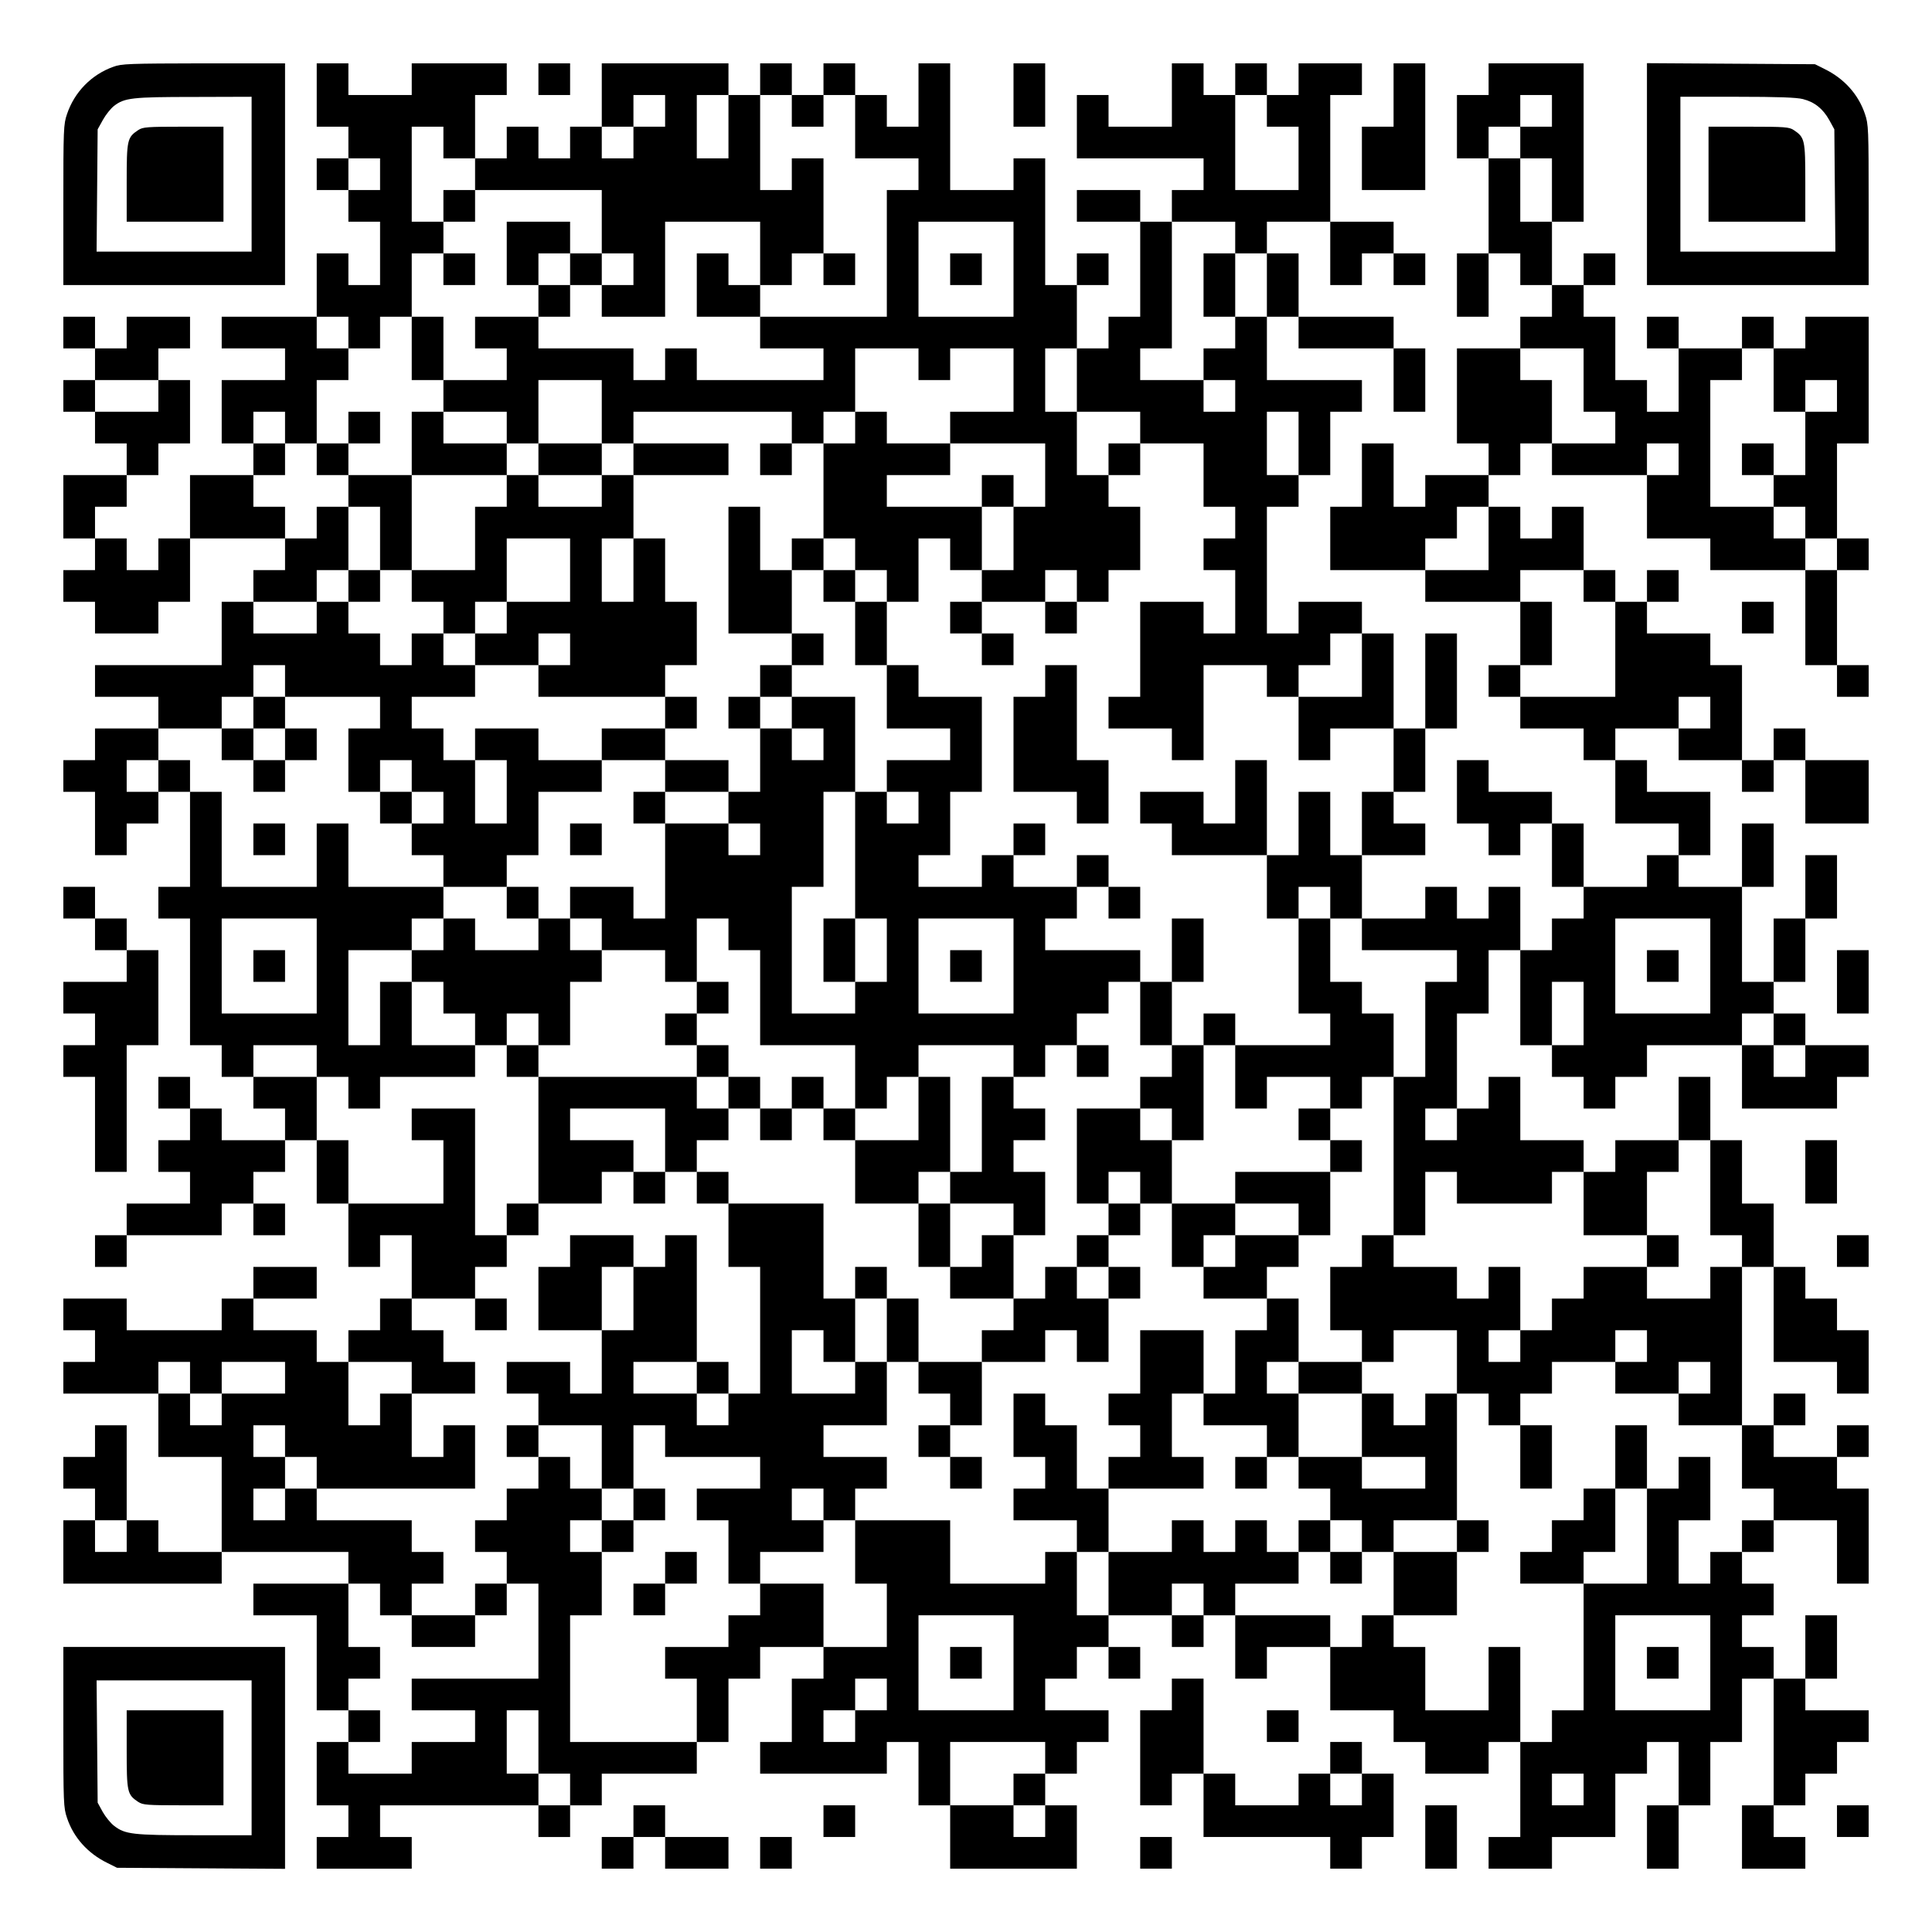 <?xml version="1.0" encoding="UTF-8" standalone="yes"?>
<svg version="1.0" xmlns="http://www.w3.org/2000/svg" width="1098px" height="1098px" viewBox="0 0 1098 1098" preserveAspectRatio="xMidYMid meet">
  <g transform="translate(0,1098) scale(0.1,-0.1)" fill="#000000" stroke="none">
    <path d="M643 10600 c-123 -44 -220 -143 -262 -268 -20 -58 -21 -83 -21 -517
l0 -455 630 0 630 0 0 630 0 630 -462 0 c-428 -1 -467 -2 -515 -20z m787 -610
l0 -440 -441 0 -440 0 3 348 3 347 30 54 c16 29 45 65 63 79 60 46 102 51 455
51 l327 1 0 -440z"/>
    <path d="M786 10241 c-63 -42 -66 -54 -66 -298 l0 -223 275 0 275 0 0 270 0
270 -227 0 c-207 0 -231 -2 -257 -19z"/>
    <path d="M1800 10440 l0 -180 90 0 90 0 0 -90 0 -90 -90 0 -90 0 0 -90 0 -90
90 0 90 0 0 -90 0 -90 90 0 90 0 0 -180 0 -180 -90 0 -90 0 0 90 0 90 -90 0
-90 0 0 -180 0 -180 -270 0 -270 0 0 -90 0 -90 180 0 180 0 0 -90 0 -90 -180
0 -180 0 0 -180 0 -180 90 0 90 0 0 -90 0 -90 -180 0 -180 0 0 -180 0 -180
-90 0 -90 0 0 -90 0 -90 -90 0 -90 0 0 90 0 90 -90 0 -90 0 0 90 0 90 90 0 90
0 0 90 0 90 90 0 90 0 0 90 0 90 90 0 90 0 0 180 0 180 -90 0 -90 0 0 90 0 90
90 0 90 0 0 90 0 90 -180 0 -180 0 0 -90 0 -90 -90 0 -90 0 0 90 0 90 -90 0
-90 0 0 -90 0 -90 90 0 90 0 0 -90 0 -90 -90 0 -90 0 0 -90 0 -90 90 0 90 0 0
-90 0 -90 90 0 90 0 0 -90 0 -90 -180 0 -180 0 0 -180 0 -180 90 0 90 0 0 -90
0 -90 -90 0 -90 0 0 -90 0 -90 90 0 90 0 0 -90 0 -90 180 0 180 0 0 90 0 90
90 0 90 0 0 180 0 180 270 0 270 0 0 -90 0 -90 -90 0 -90 0 0 -90 0 -90 -90 0
-90 0 0 -180 0 -180 -360 0 -360 0 0 -90 0 -90 180 0 180 0 0 -90 0 -90 -180
0 -180 0 0 -90 0 -90 -90 0 -90 0 0 -90 0 -90 90 0 90 0 0 -180 0 -180 90 0
90 0 0 90 0 90 90 0 90 0 0 90 0 90 90 0 90 0 0 -270 0 -270 -90 0 -90 0 0
-90 0 -90 90 0 90 0 0 -360 0 -360 90 0 90 0 0 -90 0 -90 90 0 90 0 0 -90 0
-90 90 0 90 0 0 -90 0 -90 -180 0 -180 0 0 90 0 90 -90 0 -90 0 0 90 0 90 -90
0 -90 0 0 -90 0 -90 90 0 90 0 0 -90 0 -90 -90 0 -90 0 0 -90 0 -90 90 0 90 0
0 -90 0 -90 -180 0 -180 0 0 -90 0 -90 -90 0 -90 0 0 -90 0 -90 90 0 90 0 0
90 0 90 270 0 270 0 0 90 0 90 90 0 90 0 0 -90 0 -90 90 0 90 0 0 90 0 90 -90
0 -90 0 0 90 0 90 90 0 90 0 0 90 0 90 90 0 90 0 0 -180 0 -180 90 0 90 0 0
-180 0 -180 90 0 90 0 0 90 0 90 90 0 90 0 0 -180 0 -180 -90 0 -90 0 0 -90 0
-90 -90 0 -90 0 0 -90 0 -90 -90 0 -90 0 0 90 0 90 -180 0 -180 0 0 90 0 90
180 0 180 0 0 90 0 90 -180 0 -180 0 0 -90 0 -90 -90 0 -90 0 0 -90 0 -90
-270 0 -270 0 0 90 0 90 -180 0 -180 0 0 -90 0 -90 90 0 90 0 0 -90 0 -90 -90
0 -90 0 0 -90 0 -90 270 0 270 0 0 -180 0 -180 180 0 180 0 0 -270 0 -270
-180 0 -180 0 0 90 0 90 -90 0 -90 0 0 270 0 270 -90 0 -90 0 0 -90 0 -90 -90
0 -90 0 0 -90 0 -90 90 0 90 0 0 -90 0 -90 -90 0 -90 0 0 -180 0 -180 450 0
450 0 0 90 0 90 360 0 360 0 0 -90 0 -90 -270 0 -270 0 0 -90 0 -90 180 0 180
0 0 -270 0 -270 90 0 90 0 0 -90 0 -90 -90 0 -90 0 0 -180 0 -180 90 0 90 0 0
-90 0 -90 -90 0 -90 0 0 -90 0 -90 270 0 270 0 0 90 0 90 -90 0 -90 0 0 90 0
90 450 0 450 0 0 -90 0 -90 90 0 90 0 0 90 0 90 90 0 90 0 0 90 0 90 270 0
270 0 0 90 0 90 90 0 90 0 0 180 0 180 90 0 90 0 0 90 0 90 180 0 180 0 0 -90
0 -90 -90 0 -90 0 0 -180 0 -180 -90 0 -90 0 0 -90 0 -90 360 0 360 0 0 90 0
90 90 0 90 0 0 -180 0 -180 90 0 90 0 0 -180 0 -180 360 0 360 0 0 180 0 180
-90 0 -90 0 0 90 0 90 90 0 90 0 0 90 0 90 90 0 90 0 0 90 0 90 -180 0 -180 0
0 90 0 90 90 0 90 0 0 90 0 90 90 0 90 0 0 -90 0 -90 90 0 90 0 0 90 0 90 -90
0 -90 0 0 90 0 90 180 0 180 0 0 -90 0 -90 90 0 90 0 0 90 0 90 90 0 90 0 0
-180 0 -180 90 0 90 0 0 90 0 90 180 0 180 0 0 -180 0 -180 180 0 180 0 0 -90
0 -90 90 0 90 0 0 -90 0 -90 180 0 180 0 0 90 0 90 90 0 90 0 0 -270 0 -270
-90 0 -90 0 0 -90 0 -90 180 0 180 0 0 90 0 90 180 0 180 0 0 180 0 180 90 0
90 0 0 90 0 90 90 0 90 0 0 -180 0 -180 -90 0 -90 0 0 -180 0 -180 90 0 90 0
0 180 0 180 90 0 90 0 0 180 0 180 90 0 90 0 0 180 0 180 90 0 90 0 0 -360 0
-360 -90 0 -90 0 0 -180 0 -180 180 0 180 0 0 90 0 90 -90 0 -90 0 0 90 0 90
90 0 90 0 0 90 0 90 90 0 90 0 0 90 0 90 90 0 90 0 0 90 0 90 -180 0 -180 0 0
90 0 90 90 0 90 0 0 180 0 180 -90 0 -90 0 0 -180 0 -180 -90 0 -90 0 0 90 0
90 -90 0 -90 0 0 90 0 90 90 0 90 0 0 90 0 90 -90 0 -90 0 0 90 0 90 90 0 90
0 0 90 0 90 180 0 180 0 0 -180 0 -180 90 0 90 0 0 270 0 270 -90 0 -90 0 0
90 0 90 90 0 90 0 0 90 0 90 -90 0 -90 0 0 -90 0 -90 -180 0 -180 0 0 90 0 90
90 0 90 0 0 90 0 90 -90 0 -90 0 0 -90 0 -90 -90 0 -90 0 0 450 0 450 90 0 90
0 0 -270 0 -270 180 0 180 0 0 -90 0 -90 90 0 90 0 0 180 0 180 -90 0 -90 0 0
90 0 90 -90 0 -90 0 0 90 0 90 -90 0 -90 0 0 180 0 180 -90 0 -90 0 0 180 0
180 -90 0 -90 0 0 180 0 180 -90 0 -90 0 0 -180 0 -180 -180 0 -180 0 0 -90 0
-90 -90 0 -90 0 0 90 0 90 -180 0 -180 0 0 180 0 180 -90 0 -90 0 0 -90 0 -90
-90 0 -90 0 0 270 0 270 90 0 90 0 0 180 0 180 90 0 90 0 0 -270 0 -270 90 0
90 0 0 -90 0 -90 90 0 90 0 0 -90 0 -90 90 0 90 0 0 90 0 90 90 0 90 0 0 90 0
90 270 0 270 0 0 -180 0 -180 270 0 270 0 0 90 0 90 90 0 90 0 0 90 0 90 -180
0 -180 0 0 90 0 90 -90 0 -90 0 0 90 0 90 90 0 90 0 0 180 0 180 90 0 90 0 0
180 0 180 -90 0 -90 0 0 -180 0 -180 -90 0 -90 0 0 -180 0 -180 -90 0 -90 0 0
270 0 270 90 0 90 0 0 180 0 180 -90 0 -90 0 0 -180 0 -180 -180 0 -180 0 0
90 0 90 90 0 90 0 0 180 0 180 -180 0 -180 0 0 90 0 90 -90 0 -90 0 0 90 0 90
180 0 180 0 0 -90 0 -90 180 0 180 0 0 -90 0 -90 90 0 90 0 0 90 0 90 90 0 90
0 0 -180 0 -180 180 0 180 0 0 180 0 180 -180 0 -180 0 0 90 0 90 -90 0 -90 0
0 -90 0 -90 -90 0 -90 0 0 270 0 270 -90 0 -90 0 0 90 0 90 -180 0 -180 0 0
90 0 90 90 0 90 0 0 90 0 90 -90 0 -90 0 0 -90 0 -90 -90 0 -90 0 0 90 0 90
-90 0 -90 0 0 180 0 180 -90 0 -90 0 0 -90 0 -90 -90 0 -90 0 0 90 0 90 -90 0
-90 0 0 90 0 90 90 0 90 0 0 90 0 90 90 0 90 0 0 -90 0 -90 270 0 270 0 0
-180 0 -180 180 0 180 0 0 -90 0 -90 270 0 270 0 0 -270 0 -270 90 0 90 0 0
-90 0 -90 90 0 90 0 0 90 0 90 -90 0 -90 0 0 270 0 270 90 0 90 0 0 90 0 90
-90 0 -90 0 0 270 0 270 90 0 90 0 0 360 0 360 -180 0 -180 0 0 -90 0 -90 -90
0 -90 0 0 90 0 90 -90 0 -90 0 0 -90 0 -90 -180 0 -180 0 0 90 0 90 -90 0 -90
0 0 -90 0 -90 90 0 90 0 0 -180 0 -180 -90 0 -90 0 0 90 0 90 -90 0 -90 0 0
180 0 180 -90 0 -90 0 0 90 0 90 90 0 90 0 0 90 0 90 -90 0 -90 0 0 -90 0 -90
-90 0 -90 0 0 180 0 180 90 0 90 0 0 450 0 450 -270 0 -270 0 0 -90 0 -90 -90
0 -90 0 0 -180 0 -180 90 0 90 0 0 -270 0 -270 -90 0 -90 0 0 -180 0 -180 90
0 90 0 0 180 0 180 90 0 90 0 0 -90 0 -90 90 0 90 0 0 -90 0 -90 -90 0 -90 0
0 -90 0 -90 -180 0 -180 0 0 -270 0 -270 90 0 90 0 0 -90 0 -90 -180 0 -180 0
0 -90 0 -90 -90 0 -90 0 0 180 0 180 -90 0 -90 0 0 -180 0 -180 -90 0 -90 0 0
-180 0 -180 270 0 270 0 0 -90 0 -90 270 0 270 0 0 -180 0 -180 -90 0 -90 0 0
-90 0 -90 90 0 90 0 0 -90 0 -90 180 0 180 0 0 -90 0 -90 90 0 90 0 0 -180 0
-180 180 0 180 0 0 -90 0 -90 -90 0 -90 0 0 -90 0 -90 -180 0 -180 0 0 180 0
180 -90 0 -90 0 0 90 0 90 -180 0 -180 0 0 90 0 90 -90 0 -90 0 0 -180 0 -180
90 0 90 0 0 -90 0 -90 90 0 90 0 0 90 0 90 90 0 90 0 0 -180 0 -180 90 0 90 0
0 -90 0 -90 -90 0 -90 0 0 -90 0 -90 -90 0 -90 0 0 180 0 180 -90 0 -90 0 0
-90 0 -90 -90 0 -90 0 0 90 0 90 -90 0 -90 0 0 -90 0 -90 -180 0 -180 0 0 180
0 180 180 0 180 0 0 90 0 90 -90 0 -90 0 0 90 0 90 90 0 90 0 0 180 0 180 90
0 90 0 0 270 0 270 -90 0 -90 0 0 -270 0 -270 -90 0 -90 0 0 270 0 270 -90 0
-90 0 0 90 0 90 -180 0 -180 0 0 -90 0 -90 -90 0 -90 0 0 360 0 360 90 0 90 0
0 90 0 90 90 0 90 0 0 180 0 180 90 0 90 0 0 90 0 90 -270 0 -270 0 0 180 0
180 90 0 90 0 0 -90 0 -90 270 0 270 0 0 -180 0 -180 90 0 90 0 0 180 0 180
-90 0 -90 0 0 90 0 90 -270 0 -270 0 0 180 0 180 -90 0 -90 0 0 90 0 90 180 0
180 0 0 -180 0 -180 90 0 90 0 0 90 0 90 90 0 90 0 0 -90 0 -90 90 0 90 0 0
90 0 90 -90 0 -90 0 0 90 0 90 -180 0 -180 0 0 360 0 360 90 0 90 0 0 90 0 90
-180 0 -180 0 0 -90 0 -90 -90 0 -90 0 0 90 0 90 -90 0 -90 0 0 -90 0 -90 -90
0 -90 0 0 90 0 90 -90 0 -90 0 0 -180 0 -180 -180 0 -180 0 0 90 0 90 -90 0
-90 0 0 -180 0 -180 360 0 360 0 0 -90 0 -90 -90 0 -90 0 0 -90 0 -90 -90 0
-90 0 0 90 0 90 -180 0 -180 0 0 -90 0 -90 180 0 180 0 0 -270 0 -270 -90 0
-90 0 0 -90 0 -90 -90 0 -90 0 0 180 0 180 90 0 90 0 0 90 0 90 -90 0 -90 0 0
-90 0 -90 -90 0 -90 0 0 360 0 360 -90 0 -90 0 0 -90 0 -90 -180 0 -180 0 0
360 0 360 -90 0 -90 0 0 -180 0 -180 -90 0 -90 0 0 90 0 90 -90 0 -90 0 0 90
0 90 -90 0 -90 0 0 -90 0 -90 -90 0 -90 0 0 90 0 90 -90 0 -90 0 0 -90 0 -90
-90 0 -90 0 0 90 0 90 -360 0 -360 0 0 -180 0 -180 -90 0 -90 0 0 -90 0 -90
-90 0 -90 0 0 90 0 90 -90 0 -90 0 0 -90 0 -90 -90 0 -90 0 0 180 0 180 90 0
90 0 0 90 0 90 -270 0 -270 0 0 -90 0 -90 -180 0 -180 0 0 90 0 90 -90 0 -90
0 0 -180z m1980 -90 l0 -90 -90 0 -90 0 0 -90 0 -90 -90 0 -90 0 0 90 0 90 90
0 90 0 0 90 0 90 90 0 90 0 0 -90z m360 -90 l0 -180 -90 0 -90 0 0 180 0 180
90 0 90 0 0 -180z m360 90 l0 -90 90 0 90 0 0 90 0 90 90 0 90 0 0 -180 0
-180 180 0 180 0 0 -90 0 -90 -90 0 -90 0 0 -360 0 -360 -360 0 -360 0 0 -90
0 -90 180 0 180 0 0 -90 0 -90 -360 0 -360 0 0 90 0 90 -90 0 -90 0 0 -90 0
-90 -90 0 -90 0 0 90 0 90 -270 0 -270 0 0 90 0 90 -180 0 -180 0 0 -90 0 -90
90 0 90 0 0 -90 0 -90 -180 0 -180 0 0 -90 0 -90 180 0 180 0 0 -90 0 -90 90
0 90 0 0 180 0 180 180 0 180 0 0 -180 0 -180 90 0 90 0 0 90 0 90 450 0 450
0 0 -90 0 -90 90 0 90 0 0 90 0 90 90 0 90 0 0 180 0 180 180 0 180 0 0 -90 0
-90 90 0 90 0 0 90 0 90 180 0 180 0 0 -180 0 -180 -180 0 -180 0 0 -90 0 -90
270 0 270 0 0 -180 0 -180 -90 0 -90 0 0 -180 0 -180 -90 0 -90 0 0 -90 0 -90
180 0 180 0 0 90 0 90 90 0 90 0 0 -90 0 -90 90 0 90 0 0 90 0 90 90 0 90 0 0
180 0 180 -90 0 -90 0 0 90 0 90 -90 0 -90 0 0 180 0 180 -90 0 -90 0 0 180 0
180 90 0 90 0 0 -180 0 -180 180 0 180 0 0 -90 0 -90 180 0 180 0 0 -180 0
-180 90 0 90 0 0 -90 0 -90 -90 0 -90 0 0 -90 0 -90 90 0 90 0 0 -180 0 -180
-90 0 -90 0 0 90 0 90 -180 0 -180 0 0 -270 0 -270 -90 0 -90 0 0 -90 0 -90
180 0 180 0 0 -90 0 -90 90 0 90 0 0 270 0 270 180 0 180 0 0 -90 0 -90 90 0
90 0 0 90 0 90 90 0 90 0 0 90 0 90 90 0 90 0 0 -180 0 -180 -180 0 -180 0 0
-180 0 -180 90 0 90 0 0 90 0 90 180 0 180 0 0 -180 0 -180 -90 0 -90 0 0
-180 0 -180 -90 0 -90 0 0 180 0 180 -90 0 -90 0 0 -180 0 -180 -90 0 -90 0 0
-180 0 -180 90 0 90 0 0 90 0 90 90 0 90 0 0 -90 0 -90 90 0 90 0 0 -90 0 -90
270 0 270 0 0 -90 0 -90 -90 0 -90 0 0 -270 0 -270 -90 0 -90 0 0 -450 0 -450
90 0 90 0 0 180 0 180 90 0 90 0 0 -90 0 -90 270 0 270 0 0 90 0 90 90 0 90 0
0 -180 0 -180 180 0 180 0 0 180 0 180 90 0 90 0 0 90 0 90 90 0 90 0 0 -270
0 -270 90 0 90 0 0 -90 0 -90 -90 0 -90 0 0 -90 0 -90 -180 0 -180 0 0 90 0
90 -180 0 -180 0 0 -90 0 -90 -90 0 -90 0 0 -90 0 -90 -90 0 -90 0 0 -90 0
-90 -90 0 -90 0 0 90 0 90 90 0 90 0 0 180 0 180 -90 0 -90 0 0 -90 0 -90 -90
0 -90 0 0 90 0 90 -180 0 -180 0 0 90 0 90 -90 0 -90 0 0 -90 0 -90 -90 0 -90
0 0 -180 0 -180 90 0 90 0 0 -90 0 -90 90 0 90 0 0 90 0 90 180 0 180 0 0
-180 0 -180 90 0 90 0 0 -90 0 -90 90 0 90 0 0 90 0 90 90 0 90 0 0 90 0 90
180 0 180 0 0 90 0 90 90 0 90 0 0 -90 0 -90 -90 0 -90 0 0 -90 0 -90 180 0
180 0 0 90 0 90 90 0 90 0 0 -90 0 -90 -90 0 -90 0 0 -90 0 -90 180 0 180 0 0
-180 0 -180 90 0 90 0 0 -90 0 -90 -90 0 -90 0 0 -90 0 -90 -90 0 -90 0 0 -90
0 -90 -90 0 -90 0 0 180 0 180 90 0 90 0 0 180 0 180 -90 0 -90 0 0 -90 0 -90
-90 0 -90 0 0 -270 0 -270 -180 0 -180 0 0 -360 0 -360 -90 0 -90 0 0 -90 0
-90 -90 0 -90 0 0 270 0 270 -90 0 -90 0 0 -180 0 -180 -180 0 -180 0 0 180 0
180 -90 0 -90 0 0 90 0 90 -90 0 -90 0 0 -90 0 -90 -90 0 -90 0 0 90 0 90
-270 0 -270 0 0 90 0 90 180 0 180 0 0 90 0 90 -90 0 -90 0 0 90 0 90 -90 0
-90 0 0 -90 0 -90 -90 0 -90 0 0 90 0 90 -90 0 -90 0 0 -90 0 -90 -180 0 -180
0 0 -180 0 -180 -90 0 -90 0 0 180 0 180 -90 0 -90 0 0 -90 0 -90 -270 0 -270
0 0 180 0 180 -270 0 -270 0 0 -180 0 -180 90 0 90 0 0 -180 0 -180 -180 0
-180 0 0 180 0 180 -180 0 -180 0 0 -90 0 -90 -90 0 -90 0 0 -90 0 -90 -180 0
-180 0 0 -90 0 -90 90 0 90 0 0 -180 0 -180 -360 0 -360 0 0 360 0 360 90 0
90 0 0 180 0 180 -90 0 -90 0 0 90 0 90 90 0 90 0 0 90 0 90 -90 0 -90 0 0 90
0 90 -90 0 -90 0 0 -90 0 -90 -90 0 -90 0 0 -90 0 -90 -90 0 -90 0 0 -90 0
-90 90 0 90 0 0 -90 0 -90 90 0 90 0 0 -270 0 -270 -360 0 -360 0 0 -90 0 -90
180 0 180 0 0 -90 0 -90 -180 0 -180 0 0 -90 0 -90 -180 0 -180 0 0 90 0 90
90 0 90 0 0 90 0 90 -90 0 -90 0 0 90 0 90 90 0 90 0 0 90 0 90 -90 0 -90 0 0
180 0 180 90 0 90 0 0 -90 0 -90 90 0 90 0 0 90 0 90 90 0 90 0 0 90 0 90 -90
0 -90 0 0 90 0 90 -270 0 -270 0 0 90 0 90 -90 0 -90 0 0 -90 0 -90 -90 0 -90
0 0 90 0 90 90 0 90 0 0 90 0 90 -90 0 -90 0 0 90 0 90 90 0 90 0 0 -90 0 -90
90 0 90 0 0 -90 0 -90 450 0 450 0 0 180 0 180 -90 0 -90 0 0 -90 0 -90 -90 0
-90 0 0 180 0 180 -90 0 -90 0 0 -90 0 -90 -90 0 -90 0 0 180 0 180 180 0 180
0 0 -90 0 -90 180 0 180 0 0 90 0 90 -90 0 -90 0 0 90 0 90 -90 0 -90 0 0 90
0 90 180 0 180 0 0 90 0 90 90 0 90 0 0 90 0 90 -90 0 -90 0 0 360 0 360 -180
0 -180 0 0 -90 0 -90 90 0 90 0 0 -180 0 -180 -270 0 -270 0 0 180 0 180 -90
0 -90 0 0 180 0 180 -180 0 -180 0 0 90 0 90 180 0 180 0 0 -90 0 -90 90 0 90
0 0 -90 0 -90 90 0 90 0 0 90 0 90 270 0 270 0 0 90 0 90 -180 0 -180 0 0 180
0 180 -90 0 -90 0 0 -180 0 -180 -90 0 -90 0 0 270 0 270 180 0 180 0 0 90 0
90 90 0 90 0 0 90 0 90 -270 0 -270 0 0 180 0 180 -90 0 -90 0 0 -180 0 -180
-270 0 -270 0 0 270 0 270 -90 0 -90 0 0 90 0 90 -90 0 -90 0 0 -90 0 -90 -90
0 -90 0 0 90 0 90 90 0 90 0 0 90 0 90 180 0 180 0 0 90 0 90 90 0 90 0 0 90
0 90 90 0 90 0 0 -90 0 -90 270 0 270 0 0 -90 0 -90 -90 0 -90 0 0 -180 0
-180 90 0 90 0 0 90 0 90 90 0 90 0 0 -90 0 -90 90 0 90 0 0 -90 0 -90 -90 0
-90 0 0 -90 0 -90 90 0 90 0 0 -90 0 -90 180 0 180 0 0 90 0 90 90 0 90 0 0
180 0 180 180 0 180 0 0 90 0 90 -180 0 -180 0 0 90 0 90 -180 0 -180 0 0 -90
0 -90 90 0 90 0 0 -180 0 -180 -90 0 -90 0 0 180 0 180 -90 0 -90 0 0 90 0 90
-90 0 -90 0 0 90 0 90 180 0 180 0 0 90 0 90 -90 0 -90 0 0 90 0 90 -90 0 -90
0 0 -90 0 -90 -90 0 -90 0 0 90 0 90 -90 0 -90 0 0 90 0 90 -90 0 -90 0 0 -90
0 -90 -180 0 -180 0 0 90 0 90 180 0 180 0 0 90 0 90 90 0 90 0 0 180 0 180
-90 0 -90 0 0 -90 0 -90 -90 0 -90 0 0 90 0 90 -90 0 -90 0 0 90 0 90 90 0 90
0 0 90 0 90 -90 0 -90 0 0 90 0 90 90 0 90 0 0 -90 0 -90 90 0 90 0 0 180 0
180 90 0 90 0 0 90 0 90 -90 0 -90 0 0 90 0 90 90 0 90 0 0 -90 0 -90 90 0 90
0 0 90 0 90 90 0 90 0 0 180 0 180 90 0 90 0 0 90 0 90 -90 0 -90 0 0 270 0
270 90 0 90 0 0 -90 0 -90 90 0 90 0 0 -90 0 -90 360 0 360 0 0 -180 0 -180
90 0 90 0 0 -90 0 -90 -90 0 -90 0 0 -90 0 -90 180 0 180 0 0 270 0 270 270 0
270 0 0 -180 0 -180 90 0 90 0 0 90 0 90 90 0 90 0 0 270 0 270 -90 0 -90 0 0
-90 0 -90 -90 0 -90 0 0 270 0 270 90 0 90 0 0 -90z m2700 0 l0 -90 90 0 90 0
0 -180 0 -180 -180 0 -180 0 0 270 0 270 90 0 90 0 0 -90z m1620 0 l0 -90 -90
0 -90 0 0 -90 0 -90 90 0 90 0 0 -180 0 -180 -90 0 -90 0 0 180 0 180 -90 0
-90 0 0 90 0 90 90 0 90 0 0 90 0 90 90 0 90 0 0 -90z m-6660 -360 l0 -90 -90
0 -90 0 0 90 0 90 90 0 90 0 0 -90z m3600 -540 l0 -270 -270 0 -270 0 0 270 0
270 270 0 270 0 0 -270z m1260 180 l0 -90 90 0 90 0 0 -180 0 -180 -90 0 -90
0 0 -90 0 -90 -90 0 -90 0 0 -90 0 -90 90 0 90 0 0 -90 0 -90 -90 0 -90 0 0
90 0 90 -180 0 -180 0 0 90 0 90 90 0 90 0 0 360 0 360 180 0 180 0 0 -90z
m1980 -810 l0 -180 90 0 90 0 0 -90 0 -90 -180 0 -180 0 0 180 0 180 -90 0
-90 0 0 90 0 90 180 0 180 0 0 -180z m1080 0 l0 -180 90 0 90 0 0 90 0 90 90
0 90 0 0 -90 0 -90 -90 0 -90 0 0 -180 0 -180 -90 0 -90 0 0 -90 0 -90 90 0
90 0 0 -90 0 -90 90 0 90 0 0 -90 0 -90 -90 0 -90 0 0 90 0 90 -90 0 -90 0 0
90 0 90 -180 0 -180 0 0 360 0 360 90 0 90 0 0 90 0 90 90 0 90 0 0 -180z
m-9180 -90 l0 -90 -180 0 -180 0 0 90 0 90 180 0 180 0 0 -90z m6480 -270 l0
-180 -90 0 -90 0 0 180 0 180 90 0 90 0 0 -180z m2160 -90 l0 -90 -90 0 -90 0
0 90 0 90 90 0 90 0 0 -90z m-1080 -450 l0 -180 -180 0 -180 0 0 90 0 90 90 0
90 0 0 90 0 90 90 0 90 0 0 -180z m540 -270 l0 -90 90 0 90 0 0 -270 0 -270
-270 0 -270 0 0 90 0 90 90 0 90 0 0 180 0 180 -90 0 -90 0 0 90 0 90 180 0
180 0 0 -90z m720 -720 l0 -90 -90 0 -90 0 0 90 0 90 90 0 90 0 0 -90z m-7920
-1440 l0 -270 -270 0 -270 0 0 270 0 270 270 0 270 0 0 -270z m7920 0 l0 -270
-270 0 -270 0 0 270 0 270 270 0 270 0 0 -270z m-720 -270 l0 -180 -90 0 -90
0 0 180 0 180 90 0 90 0 0 -180z m1080 -90 l0 -90 90 0 90 0 0 -90 0 -90 -90
0 -90 0 0 90 0 90 -90 0 -90 0 0 90 0 90 90 0 90 0 0 -90z m-1800 -540 l0 -90
-90 0 -90 0 0 90 0 90 90 0 90 0 0 -90z m-7200 -1440 l0 -90 90 0 90 0 0 90 0
90 180 0 180 0 0 -90 0 -90 -180 0 -180 0 0 -90 0 -90 -90 0 -90 0 0 90 0 90
-90 0 -90 0 0 90 0 90 90 0 90 0 0 -90z m-360 -900 l0 -90 -90 0 -90 0 0 90 0
90 90 0 90 0 0 -90z m6120 -360 l0 -90 -90 0 -90 0 0 90 0 90 90 0 90 0 0 -90z
m-1080 -360 l0 -270 -270 0 -270 0 0 270 0 270 270 0 270 0 0 -270z m3960 0
l0 -270 -270 0 -270 0 0 270 0 270 270 0 270 0 0 -270z m-4680 -180 l0 -90
-90 0 -90 0 0 -90 0 -90 -90 0 -90 0 0 90 0 90 90 0 90 0 0 90 0 90 90 0 90 0
0 -90z m-1980 -270 l0 -180 90 0 90 0 0 -90 0 -90 -90 0 -90 0 0 90 0 90 -90
0 -90 0 0 180 0 180 90 0 90 0 0 -180z m2880 -90 l0 -90 -90 0 -90 0 0 -90 0
-90 90 0 90 0 0 -90 0 -90 -90 0 -90 0 0 90 0 90 -180 0 -180 0 0 180 0 180
270 0 270 0 0 -90z m3060 -180 l0 -90 -90 0 -90 0 0 90 0 90 90 0 90 0 0 -90z"/>
    <path d="M2520 9810 l0 -90 90 0 90 0 0 90 0 90 -90 0 -90 0 0 -90z"/>
    <path d="M2880 9540 l0 -180 90 0 90 0 0 -90 0 -90 90 0 90 0 0 90 0 90 90 0
90 0 0 90 0 90 -90 0 -90 0 0 90 0 90 -180 0 -180 0 0 -180z m360 -90 l0 -90
-90 0 -90 0 0 90 0 90 90 0 90 0 0 -90z"/>
    <path d="M2520 9450 l0 -90 90 0 90 0 0 90 0 90 -90 0 -90 0 0 -90z"/>
    <path d="M3960 9360 l0 -180 180 0 180 0 0 90 0 90 -90 0 -90 0 0 90 0 90 -90
0 -90 0 0 -180z"/>
    <path d="M4680 9450 l0 -90 90 0 90 0 0 90 0 90 -90 0 -90 0 0 -90z"/>
    <path d="M2340 9000 l0 -180 90 0 90 0 0 180 0 180 -90 0 -90 0 0 -180z"/>
    <path d="M1980 8550 l0 -90 -90 0 -90 0 0 -90 0 -90 90 0 90 0 0 -90 0 -90 90
0 90 0 0 -180 0 -180 -90 0 -90 0 0 -90 0 -90 90 0 90 0 0 90 0 90 90 0 90 0
0 -90 0 -90 90 0 90 0 0 -90 0 -90 90 0 90 0 0 -90 0 -90 180 0 180 0 0 -90 0
-90 360 0 360 0 0 -90 0 -90 -180 0 -180 0 0 -90 0 -90 180 0 180 0 0 -90 0
-90 -90 0 -90 0 0 -90 0 -90 90 0 90 0 0 -270 0 -270 -90 0 -90 0 0 90 0 90
-180 0 -180 0 0 -90 0 -90 -90 0 -90 0 0 90 0 90 -90 0 -90 0 0 -90 0 -90 90
0 90 0 0 -90 0 -90 -180 0 -180 0 0 90 0 90 -90 0 -90 0 0 -90 0 -90 -90 0
-90 0 0 -90 0 -90 90 0 90 0 0 -90 0 -90 90 0 90 0 0 -90 0 -90 90 0 90 0 0
-90 0 -90 90 0 90 0 0 -360 0 -360 -90 0 -90 0 0 -90 0 -90 90 0 90 0 0 90 0
90 180 0 180 0 0 90 0 90 90 0 90 0 0 -90 0 -90 90 0 90 0 0 90 0 90 90 0 90
0 0 -90 0 -90 90 0 90 0 0 -180 0 -180 90 0 90 0 0 -360 0 -360 -90 0 -90 0 0
90 0 90 -90 0 -90 0 0 360 0 360 -90 0 -90 0 0 -90 0 -90 -90 0 -90 0 0 90 0
90 -180 0 -180 0 0 -90 0 -90 -90 0 -90 0 0 -180 0 -180 180 0 180 0 0 -180 0
-180 -90 0 -90 0 0 90 0 90 -180 0 -180 0 0 -90 0 -90 90 0 90 0 0 -90 0 -90
-90 0 -90 0 0 -90 0 -90 90 0 90 0 0 90 0 90 180 0 180 0 0 -180 0 -180 90 0
90 0 0 -90 0 -90 -90 0 -90 0 0 -90 0 -90 90 0 90 0 0 90 0 90 90 0 90 0 0 90
0 90 -90 0 -90 0 0 180 0 180 90 0 90 0 0 -90 0 -90 270 0 270 0 0 -90 0 -90
-180 0 -180 0 0 -90 0 -90 90 0 90 0 0 -180 0 -180 90 0 90 0 0 90 0 90 180 0
180 0 0 90 0 90 90 0 90 0 0 90 0 90 90 0 90 0 0 90 0 90 -180 0 -180 0 0 90
0 90 180 0 180 0 0 180 0 180 90 0 90 0 0 -90 0 -90 90 0 90 0 0 -90 0 -90
-90 0 -90 0 0 -90 0 -90 90 0 90 0 0 -90 0 -90 90 0 90 0 0 90 0 90 -90 0 -90
0 0 90 0 90 90 0 90 0 0 180 0 180 180 0 180 0 0 90 0 90 90 0 90 0 0 -90 0
-90 90 0 90 0 0 180 0 180 90 0 90 0 0 90 0 90 -90 0 -90 0 0 90 0 90 90 0 90
0 0 90 0 90 90 0 90 0 0 -180 0 -180 90 0 90 0 0 -90 0 -90 180 0 180 0 0 -90
0 -90 -90 0 -90 0 0 -180 0 -180 -90 0 -90 0 0 180 0 180 -180 0 -180 0 0
-180 0 -180 -90 0 -90 0 0 -90 0 -90 90 0 90 0 0 -90 0 -90 -90 0 -90 0 0 -90
0 -90 -90 0 -90 0 0 180 0 180 -90 0 -90 0 0 90 0 90 -90 0 -90 0 0 -180 0
-180 90 0 90 0 0 -90 0 -90 -90 0 -90 0 0 -90 0 -90 180 0 180 0 0 -90 0 -90
90 0 90 0 0 180 0 180 270 0 270 0 0 90 0 90 -90 0 -90 0 0 180 0 180 90 0 90
0 0 -90 0 -90 180 0 180 0 0 -90 0 -90 -90 0 -90 0 0 -90 0 -90 90 0 90 0 0
90 0 90 90 0 90 0 0 -90 0 -90 90 0 90 0 0 -90 0 -90 -90 0 -90 0 0 -90 0 -90
90 0 90 0 0 -90 0 -90 90 0 90 0 0 90 0 90 90 0 90 0 0 -180 0 -180 180 0 180
0 0 180 0 180 90 0 90 0 0 90 0 90 -90 0 -90 0 0 360 0 360 -90 0 -90 0 0 -90
0 -90 -90 0 -90 0 0 90 0 90 -90 0 -90 0 0 90 0 90 -180 0 -180 0 0 180 0 180
-90 0 -90 0 0 90 0 90 90 0 90 0 0 90 0 90 90 0 90 0 0 180 0 180 90 0 90 0 0
90 0 90 -90 0 -90 0 0 90 0 90 90 0 90 0 0 90 0 90 90 0 90 0 0 180 0 180 -90
0 -90 0 0 90 0 90 -90 0 -90 0 0 180 0 180 -90 0 -90 0 0 -270 0 -270 90 0 90
0 0 -90 0 -90 -270 0 -270 0 0 90 0 90 -90 0 -90 0 0 -90 0 -90 -90 0 -90 0 0
180 0 180 90 0 90 0 0 180 0 180 -90 0 -90 0 0 -180 0 -180 -90 0 -90 0 0 90
0 90 -270 0 -270 0 0 90 0 90 90 0 90 0 0 90 0 90 90 0 90 0 0 -90 0 -90 90 0
90 0 0 90 0 90 -90 0 -90 0 0 90 0 90 -90 0 -90 0 0 -90 0 -90 -180 0 -180 0
0 90 0 90 90 0 90 0 0 90 0 90 -90 0 -90 0 0 -90 0 -90 -90 0 -90 0 0 -90 0
-90 -180 0 -180 0 0 90 0 90 90 0 90 0 0 180 0 180 90 0 90 0 0 270 0 270
-180 0 -180 0 0 90 0 90 -90 0 -90 0 0 180 0 180 90 0 90 0 0 180 0 180 90 0
90 0 0 -90 0 -90 90 0 90 0 0 180 0 180 90 0 90 0 0 90 0 90 -90 0 -90 0 0
-90 0 -90 -270 0 -270 0 0 90 0 90 180 0 180 0 0 90 0 90 -180 0 -180 0 0 90
0 90 -90 0 -90 0 0 -90 0 -90 -90 0 -90 0 0 -270 0 -270 -90 0 -90 0 0 -90 0
-90 -90 0 -90 0 0 180 0 180 -90 0 -90 0 0 -360 0 -360 180 0 180 0 0 -90 0
-90 -90 0 -90 0 0 -90 0 -90 -90 0 -90 0 0 -90 0 -90 90 0 90 0 0 -180 0 -180
-90 0 -90 0 0 90 0 90 -180 0 -180 0 0 90 0 90 90 0 90 0 0 90 0 90 -90 0 -90
0 0 90 0 90 90 0 90 0 0 180 0 180 -90 0 -90 0 0 180 0 180 -90 0 -90 0 0 180
0 180 270 0 270 0 0 90 0 90 -270 0 -270 0 0 -90 0 -90 -90 0 -90 0 0 90 0 90
-180 0 -180 0 0 -90 0 -90 -90 0 -90 0 0 90 0 90 -180 0 -180 0 0 90 0 90 -90
0 -90 0 0 -180 0 -180 -180 0 -180 0 0 90 0 90 90 0 90 0 0 90 0 90 -90 0 -90
0 0 -90z m900 -360 l0 -90 -90 0 -90 0 0 -180 0 -180 -180 0 -180 0 0 270 0
270 270 0 270 0 0 -90z m540 0 l0 -90 -180 0 -180 0 0 90 0 90 180 0 180 0 0
-90z m-180 -450 l0 -180 -180 0 -180 0 0 -90 0 -90 -90 0 -90 0 0 90 0 90 90
0 90 0 0 180 0 180 180 0 180 0 0 -180z m360 0 l0 -180 -90 0 -90 0 0 180 0
180 90 0 90 0 0 -180z m1260 90 l0 -90 90 0 90 0 0 -90 0 -90 -90 0 -90 0 0
-180 0 -180 90 0 90 0 0 -180 0 -180 180 0 180 0 0 -90 0 -90 -180 0 -180 0 0
-90 0 -90 90 0 90 0 0 -90 0 -90 -90 0 -90 0 0 90 0 90 -90 0 -90 0 0 -360 0
-360 90 0 90 0 0 -180 0 -180 -90 0 -90 0 0 -90 0 -90 -180 0 -180 0 0 360 0
360 90 0 90 0 0 270 0 270 90 0 90 0 0 270 0 270 -180 0 -180 0 0 -90 0 -90
90 0 90 0 0 -90 0 -90 -90 0 -90 0 0 90 0 90 -90 0 -90 0 0 90 0 90 90 0 90 0
0 90 0 90 90 0 90 0 0 90 0 90 -90 0 -90 0 0 180 0 180 90 0 90 0 0 90 0 90
90 0 90 0 0 -90z m-1620 -540 l0 -90 -90 0 -90 0 0 90 0 90 90 0 90 0 0 -90z
m900 -900 l0 -90 90 0 90 0 0 -90 0 -90 -90 0 -90 0 0 90 0 90 -180 0 -180 0
0 90 0 90 180 0 180 0 0 -90z m-720 -720 l0 -90 180 0 180 0 0 -90 0 -90 90 0
90 0 0 180 0 180 90 0 90 0 0 -90 0 -90 90 0 90 0 0 -270 0 -270 270 0 270 0
0 -180 0 -180 90 0 90 0 0 90 0 90 90 0 90 0 0 90 0 90 270 0 270 0 0 -90 0
-90 90 0 90 0 0 90 0 90 90 0 90 0 0 90 0 90 90 0 90 0 0 90 0 90 90 0 90 0 0
-180 0 -180 90 0 90 0 0 -90 0 -90 -90 0 -90 0 0 -90 0 -90 90 0 90 0 0 -90 0
-90 90 0 90 0 0 270 0 270 90 0 90 0 0 -180 0 -180 90 0 90 0 0 90 0 90 180 0
180 0 0 -90 0 -90 -90 0 -90 0 0 -90 0 -90 90 0 90 0 0 -90 0 -90 -270 0 -270
0 0 -90 0 -90 180 0 180 0 0 -90 0 -90 -180 0 -180 0 0 -90 0 -90 -90 0 -90 0
0 90 0 90 90 0 90 0 0 90 0 90 -180 0 -180 0 0 180 0 180 -90 0 -90 0 0 90 0
90 -180 0 -180 0 0 -270 0 -270 90 0 90 0 0 90 0 90 90 0 90 0 0 -90 0 -90
-90 0 -90 0 0 -90 0 -90 -90 0 -90 0 0 -90 0 -90 90 0 90 0 0 -90 0 -90 -90 0
-90 0 0 90 0 90 -90 0 -90 0 0 -90 0 -90 -90 0 -90 0 0 -90 0 -90 -90 0 -90 0
0 -90 0 -90 -180 0 -180 0 0 180 0 180 -90 0 -90 0 0 -180 0 -180 -90 0 -90 0
0 -90 0 -90 -180 0 -180 0 0 180 0 180 90 0 90 0 0 -90 0 -90 90 0 90 0 0 180
0 180 -90 0 -90 0 0 270 0 270 -270 0 -270 0 0 90 0 90 -90 0 -90 0 0 90 0 90
90 0 90 0 0 90 0 90 -90 0 -90 0 0 90 0 90 -450 0 -450 0 0 90 0 90 -90 0 -90
0 0 90 0 90 90 0 90 0 0 -90 0 -90 90 0 90 0 0 180 0 180 90 0 90 0 0 90 0 90
-90 0 -90 0 0 90 0 90 90 0 90 0 0 -90z m2340 -180 l0 -270 -270 0 -270 0 0
270 0 270 270 0 270 0 0 -270z m-1980 -990 l0 -180 -90 0 -90 0 0 90 0 90
-180 0 -180 0 0 90 0 90 270 0 270 0 0 -180z m-180 -900 l0 -180 -90 0 -90 0
0 180 0 180 90 0 90 0 0 -180z m360 -450 l0 -90 90 0 90 0 0 -90 0 -90 -90 0
-90 0 0 90 0 90 -180 0 -180 0 0 90 0 90 180 0 180 0 0 -90z m3420 0 l0 -90
180 0 180 0 0 -180 0 -180 180 0 180 0 0 -90 0 -90 -180 0 -180 0 0 90 0 90
-180 0 -180 0 0 180 0 180 -90 0 -90 0 0 90 0 90 90 0 90 0 0 -90z m-2700
-720 l0 -90 -90 0 -90 0 0 90 0 90 90 0 90 0 0 -90z m3060 -180 l0 -90 -90 0
-90 0 0 90 0 90 90 0 90 0 0 -90z m540 0 l0 -90 -180 0 -180 0 0 90 0 90 180
0 180 0 0 -90z"/>
    <path d="M4680 7650 l0 -90 90 0 90 0 0 90 0 90 -90 0 -90 0 0 -90z"/>
    <path d="M4680 5580 l0 -180 90 0 90 0 0 180 0 180 -90 0 -90 0 0 -180z"/>
    <path d="M3960 5310 l0 -90 -90 0 -90 0 0 -90 0 -90 90 0 90 0 0 -90 0 -90 90
0 90 0 0 -90 0 -90 90 0 90 0 0 -90 0 -90 90 0 90 0 0 90 0 90 90 0 90 0 0
-90 0 -90 90 0 90 0 0 -180 0 -180 180 0 180 0 0 -180 0 -180 90 0 90 0 0 -90
0 -90 180 0 180 0 0 180 0 180 90 0 90 0 0 180 0 180 -90 0 -90 0 0 90 0 90
90 0 90 0 0 90 0 90 -90 0 -90 0 0 90 0 90 -90 0 -90 0 0 -270 0 -270 -90 0
-90 0 0 270 0 270 -90 0 -90 0 0 -180 0 -180 -180 0 -180 0 0 90 0 90 -90 0
-90 0 0 90 0 90 -90 0 -90 0 0 -90 0 -90 -90 0 -90 0 0 90 0 90 -90 0 -90 0 0
90 0 90 -90 0 -90 0 0 90 0 90 90 0 90 0 0 90 0 90 -90 0 -90 0 0 -90z m1440
-1080 l0 -90 180 0 180 0 0 -90 0 -90 -90 0 -90 0 0 -90 0 -90 -90 0 -90 0 0
180 0 180 -90 0 -90 0 0 90 0 90 90 0 90 0 0 -90z"/>
    <path d="M6120 4950 l0 -90 90 0 90 0 0 90 0 90 -90 0 -90 0 0 -90z"/>
    <path d="M4860 3690 l0 -90 90 0 90 0 0 90 0 90 -90 0 -90 0 0 -90z"/>
    <path d="M5400 5490 l0 -90 90 0 90 0 0 90 0 90 -90 0 -90 0 0 -90z"/>
    <path d="M4320 8370 l0 -90 90 0 90 0 0 90 0 90 -90 0 -90 0 0 -90z"/>
    <path d="M6300 8370 l0 -90 90 0 90 0 0 90 0 90 -90 0 -90 0 0 -90z"/>
    <path d="M5400 7470 l0 -90 90 0 90 0 0 -90 0 -90 90 0 90 0 0 90 0 90 -90 0
-90 0 0 90 0 90 -90 0 -90 0 0 -90z"/>
    <path d="M5940 7470 l0 -90 90 0 90 0 0 90 0 90 -90 0 -90 0 0 -90z"/>
    <path d="M5940 7110 l0 -90 -90 0 -90 0 0 -270 0 -270 180 0 180 0 0 -90 0
-90 90 0 90 0 0 180 0 180 -90 0 -90 0 0 270 0 270 -90 0 -90 0 0 -90z"/>
    <path d="M1440 6930 l0 -90 -90 0 -90 0 0 -90 0 -90 90 0 90 0 0 -90 0 -90 90
0 90 0 0 90 0 90 90 0 90 0 0 90 0 90 -90 0 -90 0 0 90 0 90 -90 0 -90 0 0
-90z m180 -180 l0 -90 -90 0 -90 0 0 90 0 90 90 0 90 0 0 -90z"/>
    <path d="M7020 6480 l0 -180 -90 0 -90 0 0 90 0 90 -180 0 -180 0 0 -90 0 -90
90 0 90 0 0 -90 0 -90 270 0 270 0 0 270 0 270 -90 0 -90 0 0 -180z"/>
    <path d="M2160 6390 l0 -90 90 0 90 0 0 90 0 90 -90 0 -90 0 0 -90z"/>
    <path d="M1440 6210 l0 -90 90 0 90 0 0 90 0 90 -90 0 -90 0 0 -90z"/>
    <path d="M3240 6210 l0 -90 90 0 90 0 0 90 0 90 -90 0 -90 0 0 -90z"/>
    <path d="M9360 3870 l0 -90 90 0 90 0 0 90 0 90 -90 0 -90 0 0 -90z"/>
    <path d="M2700 3510 l0 -90 90 0 90 0 0 90 0 90 -90 0 -90 0 0 -90z"/>
    <path d="M8640 2700 l0 -180 90 0 90 0 0 180 0 180 -90 0 -90 0 0 -180z"/>
    <path d="M9180 2700 l0 -180 -90 0 -90 0 0 -90 0 -90 -90 0 -90 0 0 -90 0 -90
-90 0 -90 0 0 -90 0 -90 180 0 180 0 0 90 0 90 90 0 90 0 0 180 0 180 90 0 90
0 0 180 0 180 -90 0 -90 0 0 -180z"/>
    <path d="M3780 2070 l0 -90 -90 0 -90 0 0 -90 0 -90 90 0 90 0 0 90 0 90 90 0
90 0 0 90 0 90 -90 0 -90 0 0 -90z"/>
    <path d="M2700 1890 l0 -90 -180 0 -180 0 0 -90 0 -90 180 0 180 0 0 90 0 90
90 0 90 0 0 90 0 90 -90 0 -90 0 0 -90z"/>
    <path d="M5400 9450 l0 -90 90 0 90 0 0 90 0 90 -90 0 -90 0 0 -90z"/>
    <path d="M6840 9360 l0 -180 90 0 90 0 0 180 0 180 -90 0 -90 0 0 -180z"/>
    <path d="M9900 8370 l0 -90 90 0 90 0 0 90 0 90 -90 0 -90 0 0 -90z"/>
    <path d="M1440 5490 l0 -90 90 0 90 0 0 90 0 90 -90 0 -90 0 0 -90z"/>
    <path d="M9360 5490 l0 -90 90 0 90 0 0 90 0 90 -90 0 -90 0 0 -90z"/>
    <path d="M5400 1530 l0 -90 90 0 90 0 0 90 0 90 -90 0 -90 0 0 -90z"/>
    <path d="M9360 1530 l0 -90 90 0 90 0 0 90 0 90 -90 0 -90 0 0 -90z"/>
    <path d="M3060 10530 l0 -90 90 0 90 0 0 90 0 90 -90 0 -90 0 0 -90z"/>
    <path d="M5760 10440 l0 -180 90 0 90 0 0 180 0 180 -90 0 -90 0 0 -180z"/>
    <path d="M7920 10440 l0 -180 -90 0 -90 0 0 -180 0 -180 180 0 180 0 0 360 0
360 -90 0 -90 0 0 -180z"/>
    <path d="M9360 9990 l0 -630 630 0 630 0 0 455 c0 434 -1 459 -21 517 -37 111
-118 201 -228 255 l-56 28 -477 3 -478 3 0 -631z m886 427 c67 -17 114 -55
150 -119 l29 -53 3 -347 3 -348 -440 0 -441 0 0 440 0 440 323 0 c233 0 337
-4 373 -13z"/>
    <path d="M9710 9990 l0 -270 275 0 275 0 0 223 c0 244 -3 256 -66 298 -26 17
-50 19 -256 19 l-228 0 0 -270z"/>
    <path d="M9900 7470 l0 -90 90 0 90 0 0 90 0 90 -90 0 -90 0 0 -90z"/>
    <path d="M360 5850 l0 -90 90 0 90 0 0 -90 0 -90 90 0 90 0 0 -90 0 -90 -180
0 -180 0 0 -90 0 -90 90 0 90 0 0 -90 0 -90 -90 0 -90 0 0 -90 0 -90 90 0 90
0 0 -270 0 -270 90 0 90 0 0 360 0 360 90 0 90 0 0 270 0 270 -90 0 -90 0 0
90 0 90 -90 0 -90 0 0 90 0 90 -90 0 -90 0 0 -90z"/>
    <path d="M10440 5400 l0 -180 90 0 90 0 0 180 0 180 -90 0 -90 0 0 -180z"/>
    <path d="M10260 4320 l0 -180 90 0 90 0 0 180 0 180 -90 0 -90 0 0 -180z"/>
    <path d="M10440 3870 l0 -90 90 0 90 0 0 90 0 90 -90 0 -90 0 0 -90z"/>
    <path d="M360 1165 c0 -434 1 -459 21 -517 37 -111 118 -201 228 -255 l56 -28
478 -3 477 -3 0 631 0 630 -630 0 -630 0 0 -455z m1070 -175 l0 -440 -323 0
c-351 0 -396 5 -458 53 -20 15 -49 51 -65 79 l-29 53 -3 348 -3 347 440 0 441
0 0 -440z"/>
    <path d="M720 1038 c0 -245 3 -257 66 -299 26 -17 50 -19 257 -19 l227 0 0
270 0 270 -275 0 -275 0 0 -222z"/>
    <path d="M6660 1350 l0 -90 -90 0 -90 0 0 -270 0 -270 90 0 90 0 0 90 0 90 90
0 90 0 0 -180 0 -180 360 0 360 0 0 -90 0 -90 90 0 90 0 0 90 0 90 90 0 90 0
0 180 0 180 -90 0 -90 0 0 90 0 90 -90 0 -90 0 0 -90 0 -90 -90 0 -90 0 0 -90
0 -90 -180 0 -180 0 0 90 0 90 -90 0 -90 0 0 270 0 270 -90 0 -90 0 0 -90z
m1080 -540 l0 -90 -90 0 -90 0 0 90 0 90 90 0 90 0 0 -90z"/>
    <path d="M7200 1170 l0 -90 90 0 90 0 0 90 0 90 -90 0 -90 0 0 -90z"/>
    <path d="M3600 630 l0 -90 -90 0 -90 0 0 -90 0 -90 90 0 90 0 0 90 0 90 90 0
90 0 0 -90 0 -90 180 0 180 0 0 90 0 90 -180 0 -180 0 0 90 0 90 -90 0 -90 0
0 -90z"/>
    <path d="M4680 630 l0 -90 90 0 90 0 0 90 0 90 -90 0 -90 0 0 -90z"/>
    <path d="M8100 540 l0 -180 90 0 90 0 0 180 0 180 -90 0 -90 0 0 -180z"/>
    <path d="M10440 630 l0 -90 90 0 90 0 0 90 0 90 -90 0 -90 0 0 -90z"/>
    <path d="M4320 450 l0 -90 90 0 90 0 0 90 0 90 -90 0 -90 0 0 -90z"/>
    <path d="M6480 450 l0 -90 90 0 90 0 0 90 0 90 -90 0 -90 0 0 -90z"/>
  </g>
</svg>